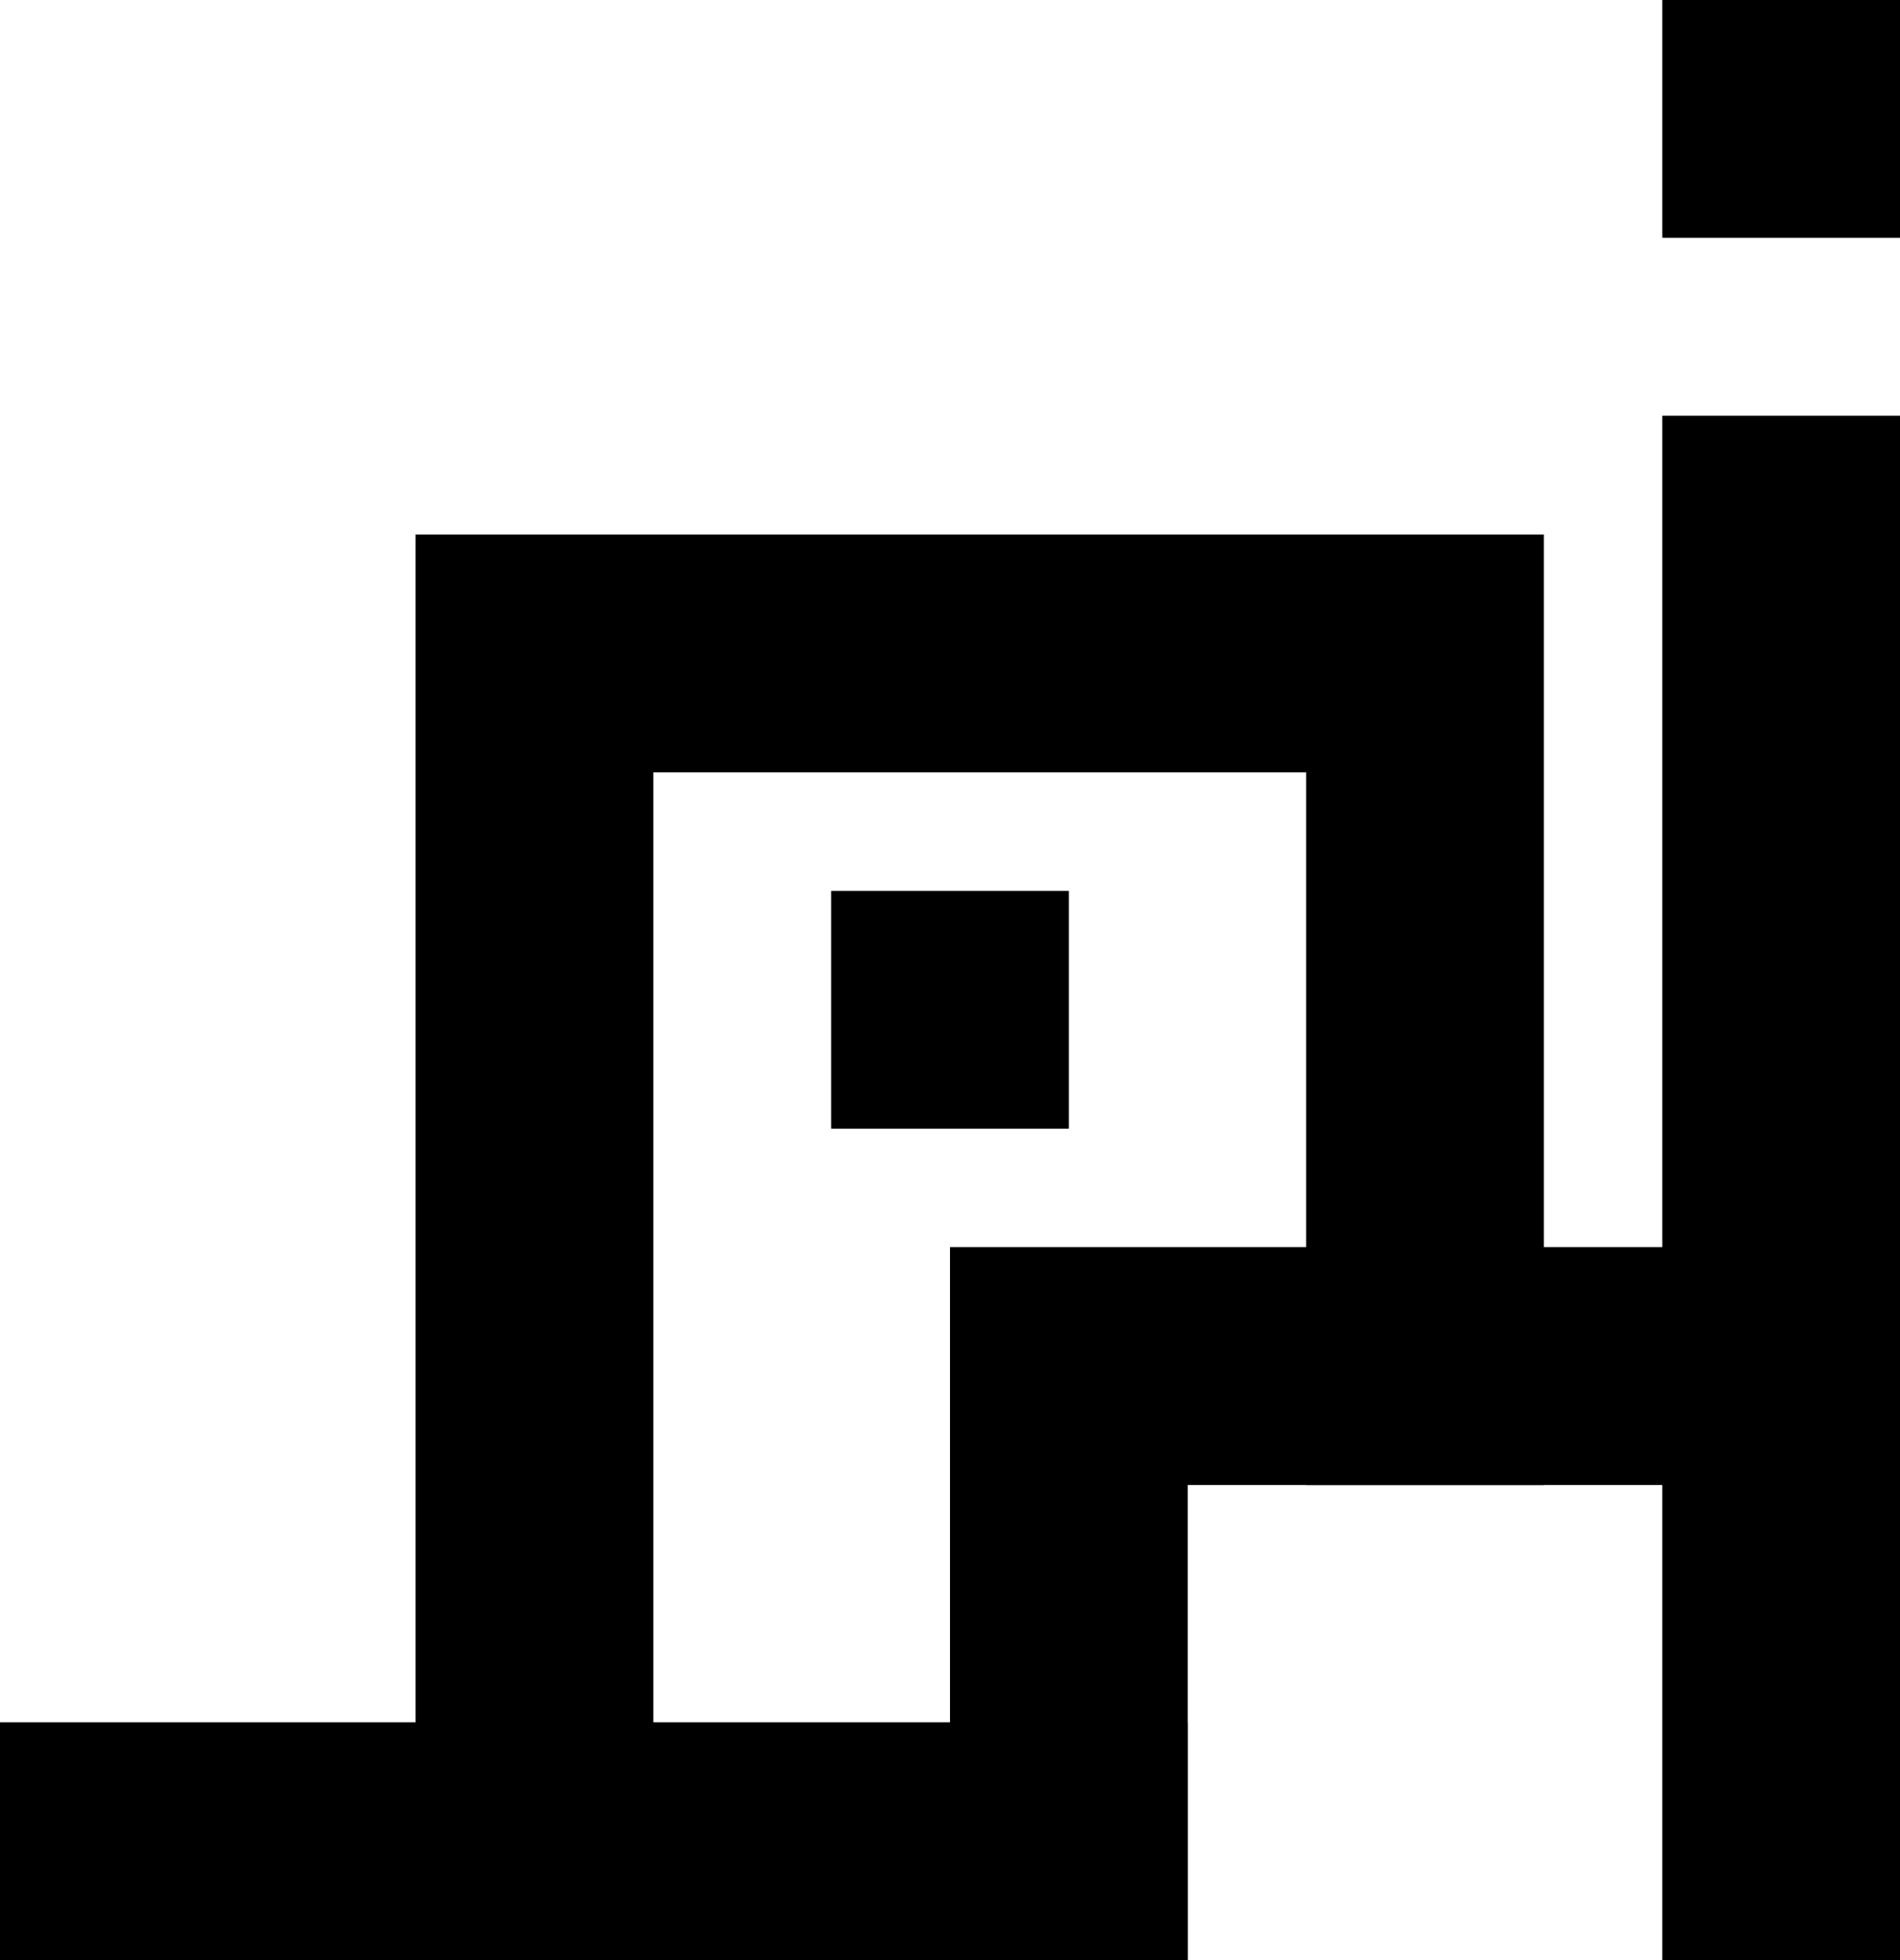 <svg width="32" height="33" viewBox="0 0 32 33" fill="none" xmlns="http://www.w3.org/2000/svg">
<rect x="7" y="9" width="4" height="24" fill="black"/>
<rect x="7" y="9" width="4" height="24" fill="black"/>
<rect x="24" y="9" width="4" height="16" transform="rotate(90 24 9)" fill="black"/>
<rect x="24" y="9" width="4" height="16" transform="rotate(90 24 9)" fill="black"/>
<rect x="20" y="29" width="4" height="20" transform="rotate(90 20 29)" fill="black"/>
<rect x="20" y="29" width="4" height="20" transform="rotate(90 20 29)" fill="black"/>
<rect x="18" y="15" width="4" height="4" transform="rotate(90 18 15)" fill="black"/>
<rect x="18" y="15" width="4" height="4" transform="rotate(90 18 15)" fill="black"/>
<rect x="32" y="7" width="15" height="4" transform="rotate(90 32 7)" fill="black"/>
<rect x="32" y="7" width="15" height="4" transform="rotate(90 32 7)" fill="black"/>
<rect x="32" width="4" height="4" transform="rotate(90 32 0)" fill="black"/>
<rect x="32" width="4" height="4" transform="rotate(90 32 0)" fill="black"/>
<rect x="26" y="25" width="4" height="16" transform="rotate(-180 26 25)" fill="black"/>
<rect x="26" y="25" width="4" height="16" transform="rotate(-180 26 25)" fill="black"/>
<rect x="32" y="21" width="4" height="16" transform="rotate(90 32 21)" fill="black"/>
<rect x="32" y="21" width="4" height="16" transform="rotate(90 32 21)" fill="black"/>
<rect x="16" y="22" width="4" height="11" fill="black"/>
<rect x="16" y="22" width="4" height="11" fill="black"/>
<rect x="28" y="22" width="4" height="11" fill="black"/>
<rect x="28" y="22" width="4" height="11" fill="black"/>
</svg>
